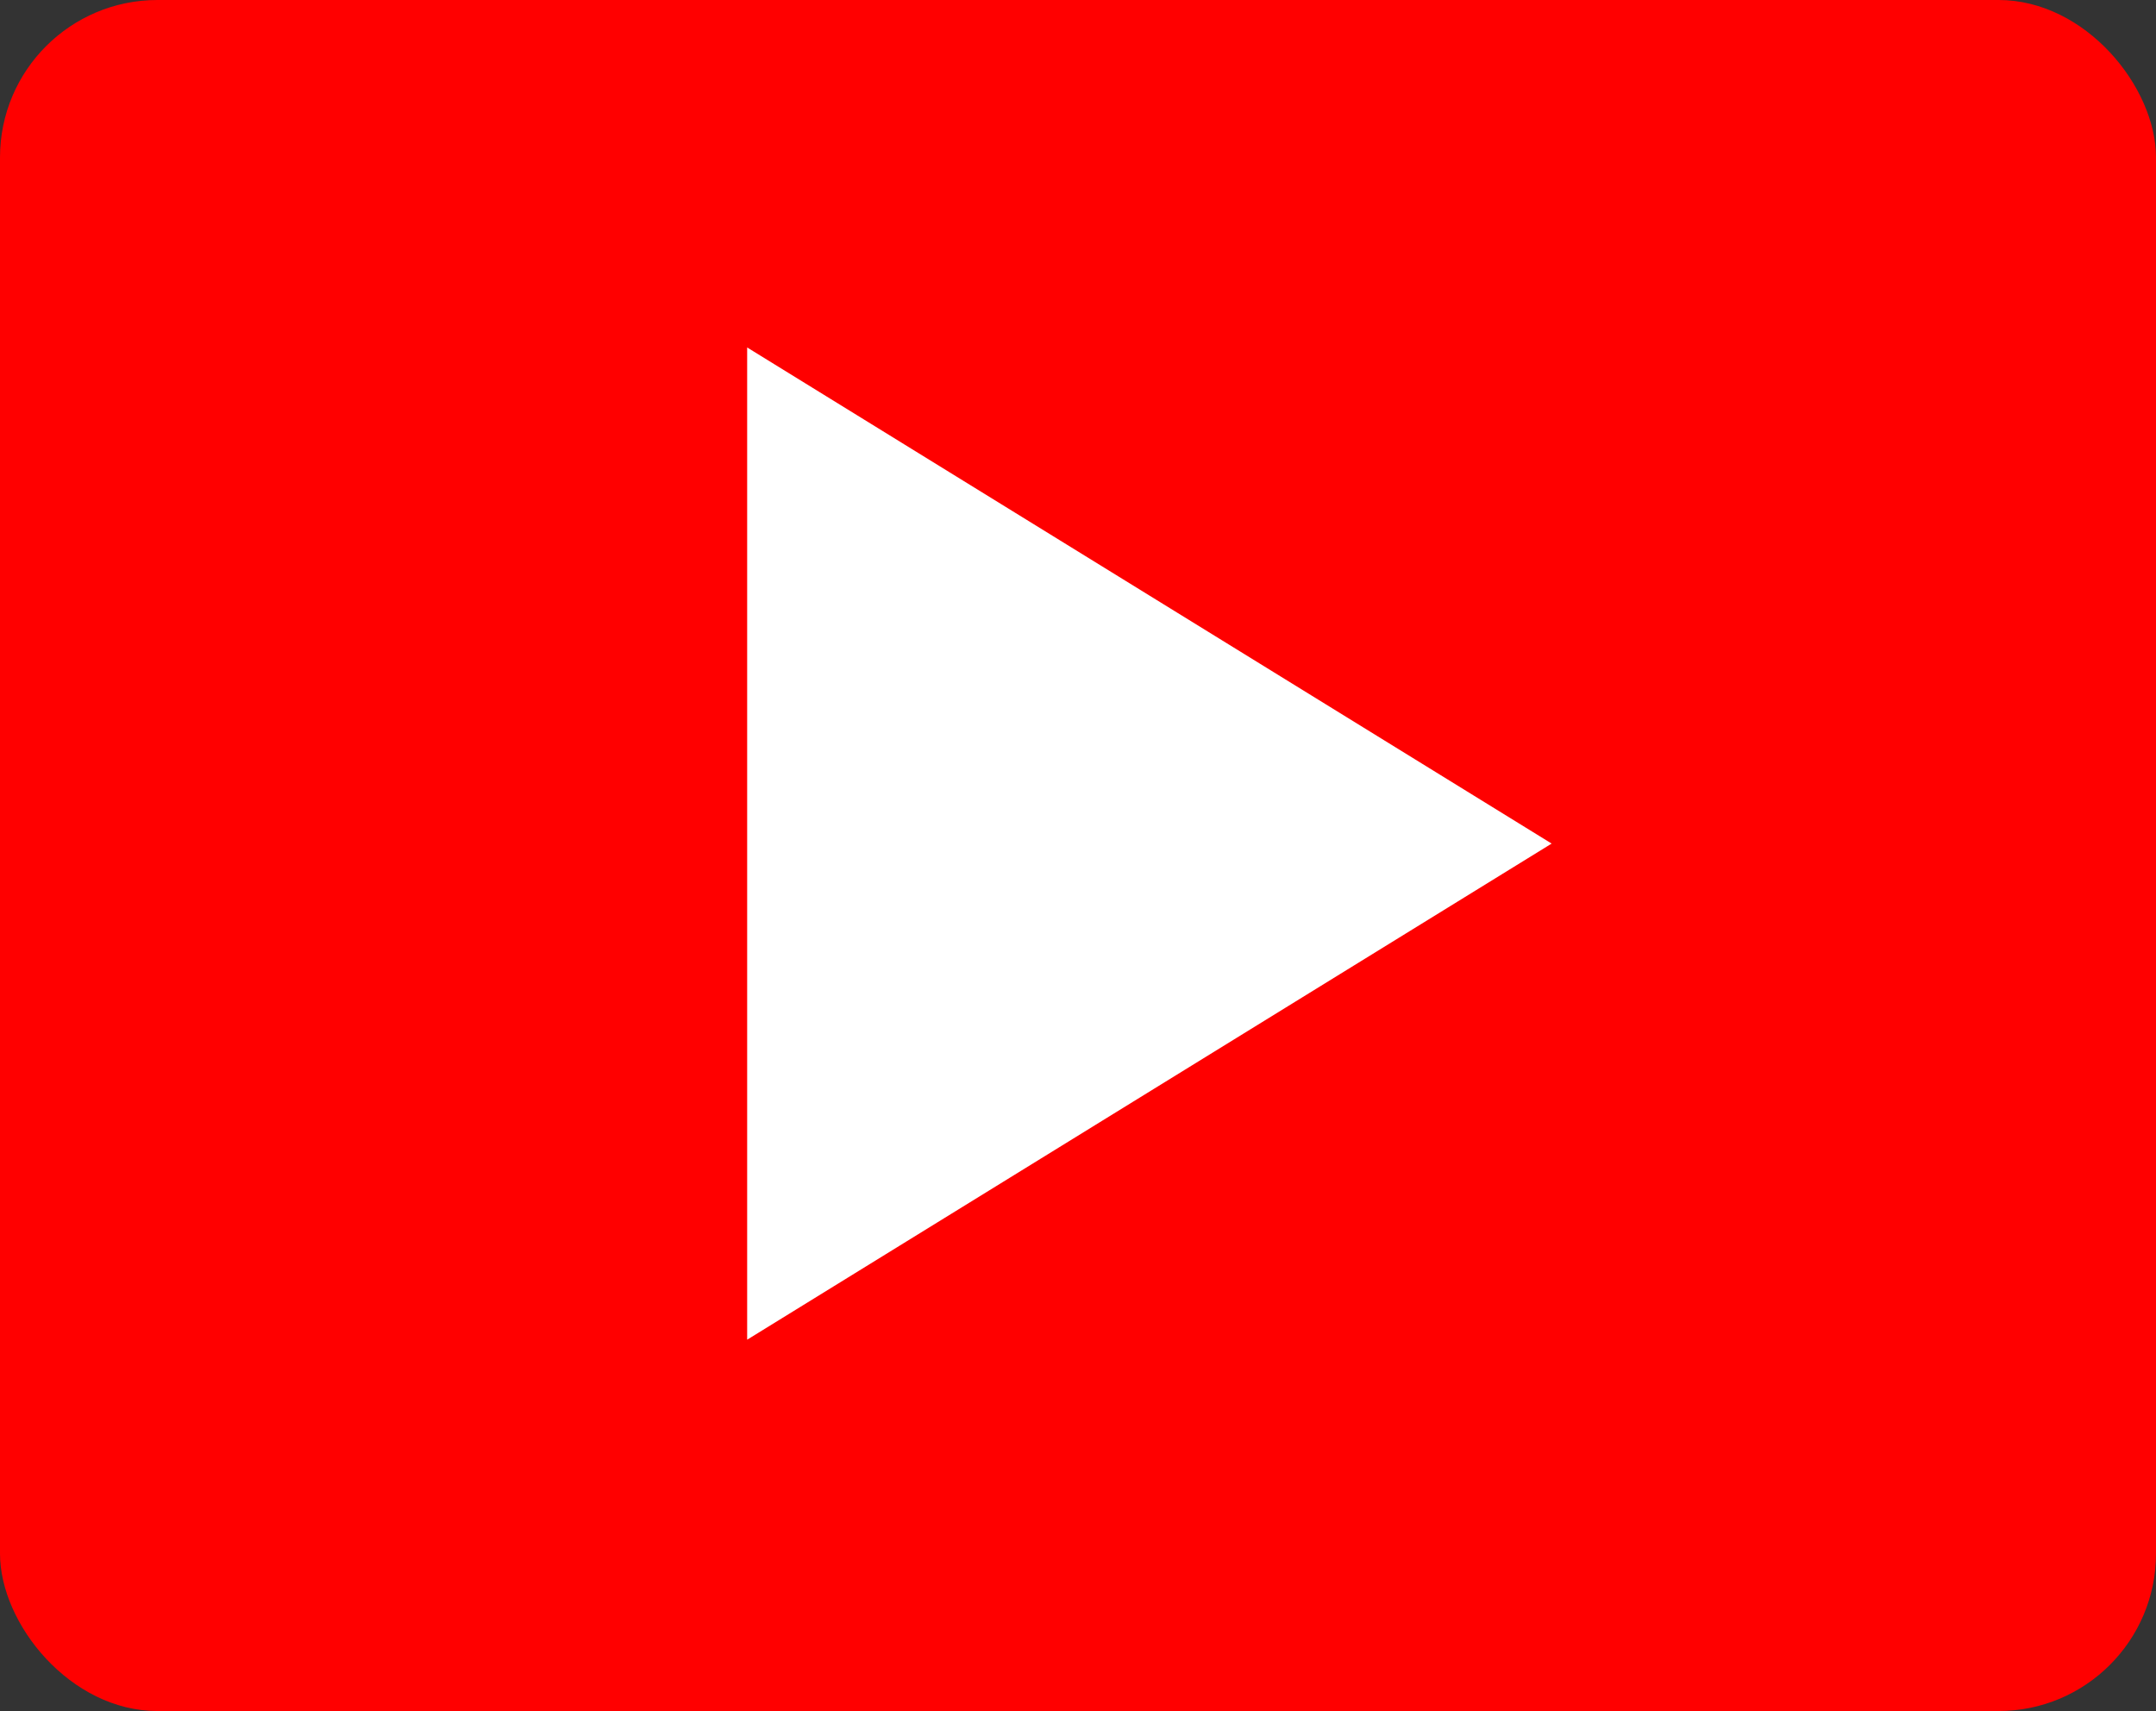 <?xml version="1.0" encoding="UTF-8" standalone="no"?>
<!-- Created with Inkscape (http://www.inkscape.org/) -->

<svg
   xmlns:dc="http://purl.org/dc/elements/1.1/"
   xmlns:cc="http://creativecommons.org/ns#"
   xmlns:rdf="http://www.w3.org/1999/02/22-rdf-syntax-ns#"
   xmlns:svg="http://www.w3.org/2000/svg"
   xmlns="http://www.w3.org/2000/svg"
   xmlns:sodipodi="http://sodipodi.sourceforge.net/DTD/sodipodi-0.dtd"
   xmlns:inkscape="http://www.inkscape.org/namespaces/inkscape"
   width="77.156mm"
   height="61.232mm"
   viewBox="0 0 77.156 61.232"
   version="1.1"
   id="svg8"
   inkscape:version="0.92.4 (5da689c313, 2019-01-14)"
   sodipodi:docname="youtubePlay.svg">
  <rect x="0" y="0" width="77.156" height="61.232" fill="#333333" stroke="none"/>
  <defs
     id="defs2" />
  <sodipodi:namedview
     id="base"
     pagecolor="#ffffff"
     bordercolor="#666666"
     borderopacity="1.0"
     inkscape:pageopacity="0.0"
     inkscape:pageshadow="2"
     inkscape:zoom="1.08"
     inkscape:cx="154.28573"
     inkscape:cy="72.564945"
     inkscape:document-units="mm"
     inkscape:current-layer="layer1"
     showgrid="false"
     inkscape:window-width="1920"
     inkscape:window-height="1001"
     inkscape:window-x="-9"
     inkscape:window-y="-9"
     inkscape:window-maximized="1"
     fit-margin-top="0"
     fit-margin-left="0"
     fit-margin-right="0"
     fit-margin-bottom="0" />
  <g
     inkscape:label="Layer 1"
     inkscape:groupmode="layer"
     id="layer1"
     transform="translate(-65.012,-96.673)">
    <rect
       id="rect10"
       width="77.156"
       height="61.232"
       x="65.012"
       y="96.673"
       style="fill:#ff0000;stroke-width:0.297"
       ry="5.635" />
  </g>
  <g
     inkscape:groupmode="layer"
     id="layer2"
     inkscape:label="Layer 2"
     transform="translate(-65.012,-96.673)">
    <path
       sodipodi:type="star"
       id="path15"
       sodipodi:sides="3"
       sodipodi:cx="82.314812"
       sodipodi:cy="109.5868"
       sodipodi:r1="38.462578"
       sodipodi:r2="19.231289"
       sodipodi:arg1="0"
       sodipodi:arg2="1.0471976"
       inkscape:flatsided="false"
       inkscape:rounded="0"
       inkscape:randomized="0"
       d="m 120.777,109.587 -28.847,16.655 -28.847,16.655 0,-33.31 0,-33.31 28.847,16.655 z"
       inkscape:transform-center-x="-4.7976129"
       inkscape:transform-center-y="-1.8494608e-06"
       style="fill:#ffffff;stroke-width:0.265"
       transform="matrix(0.499,0,0,0.533,60.272,68.452)" />
  </g>
</svg>
